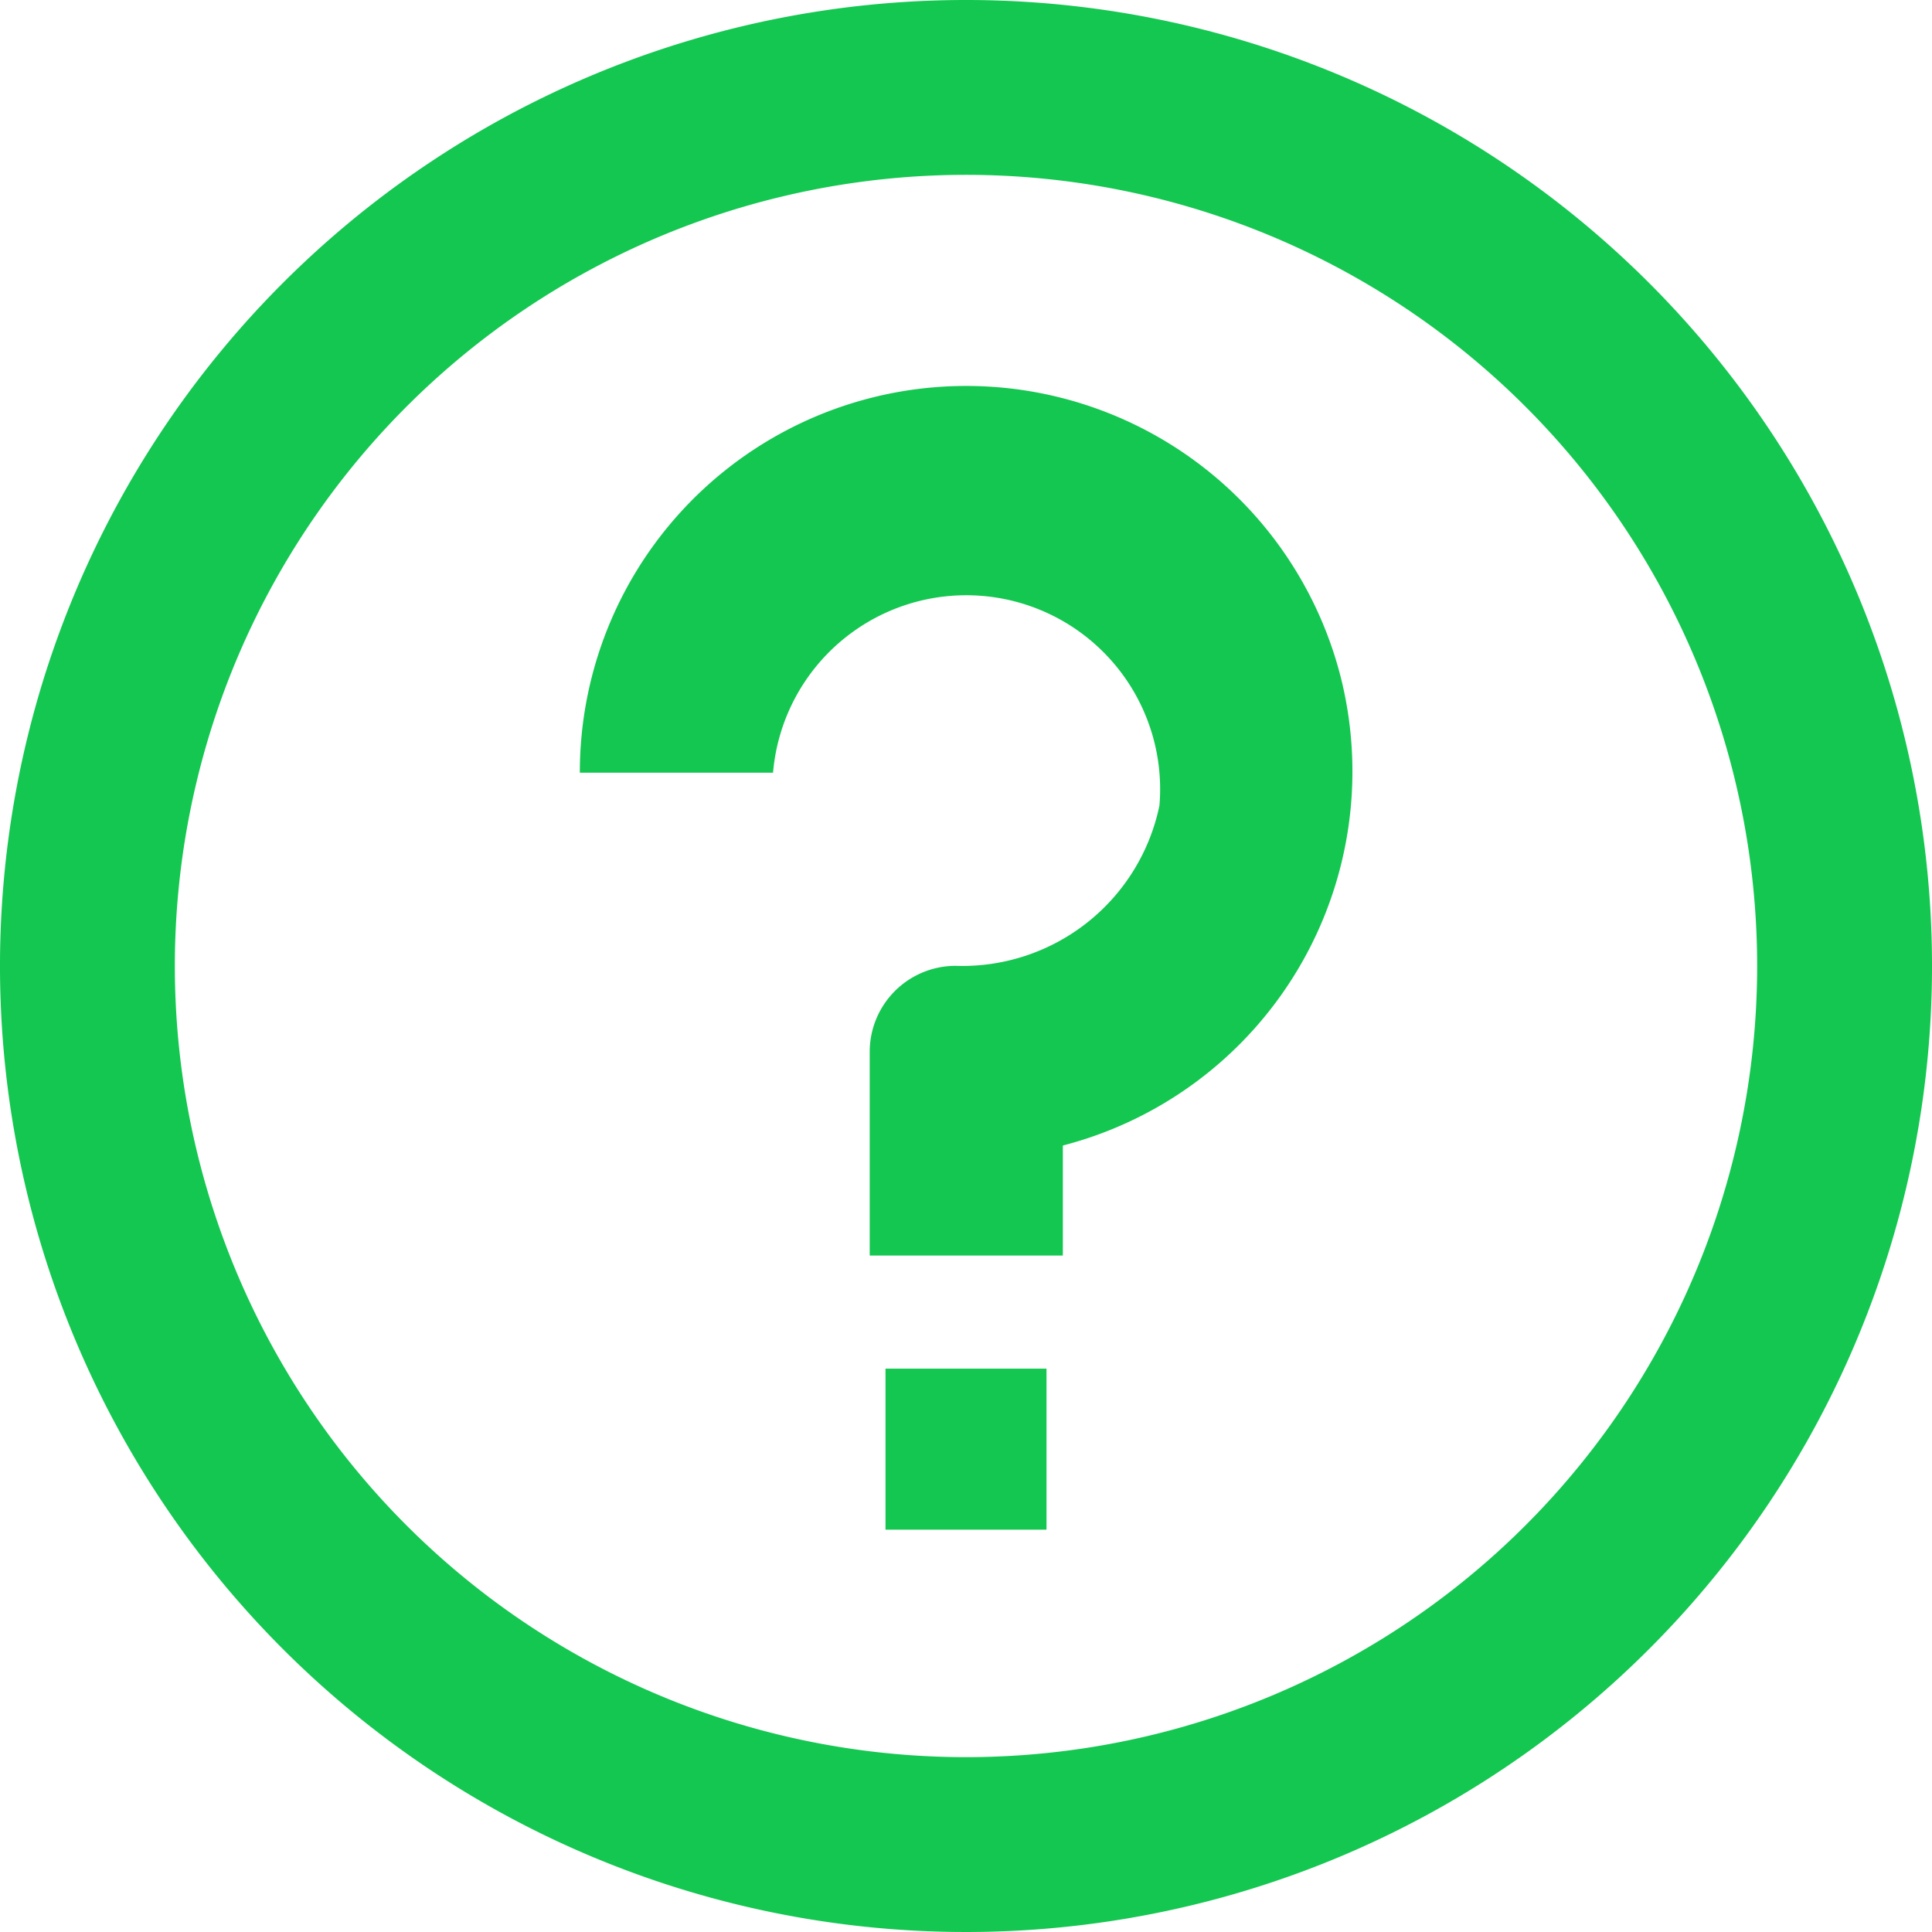 <svg id="question" xmlns="http://www.w3.org/2000/svg" width="24" height="24" viewBox="0 0 24 24">
  <g id="Group_485" data-name="Group 485" transform="translate(11 17.002)">
    <g id="Group_484" data-name="Group 484" transform="translate(0 0)">
      <rect id="Rectangle_167" data-name="Rectangle 167" width="2" height="2" fill="#13c750"/>
    </g>
  </g>
  <g id="Group_487" data-name="Group 487">
    <g id="Group_486" data-name="Group 486">
      <path id="Path_414" data-name="Path 414" d="M12,0A12,12,0,1,0,24,12,12,12,0,0,0,12,0Zm0,21.828A9.828,9.828,0,1,1,21.828,12,9.828,9.828,0,0,1,12,21.828Z" fill="#13c750"/>
    </g>
  </g>
  <g id="Group_489" data-name="Group 489" transform="translate(7.202 4.778)">
    <g id="Group_488" data-name="Group 488">
      <path id="Path_415" data-name="Path 415" d="M137.464,88.6A4.8,4.8,0,0,0,128,89.739h2.4a2.408,2.408,0,1,1,4.8.408,2.5,2.5,0,0,1-2.531,1.991,1.068,1.068,0,0,0-1.068,1.068h0v2.531H134V94.37A4.8,4.8,0,0,0,137.464,88.6Z" transform="translate(-127.999 -84.918)" fill="#13c750"/>
    </g>
  </g>
</svg>
